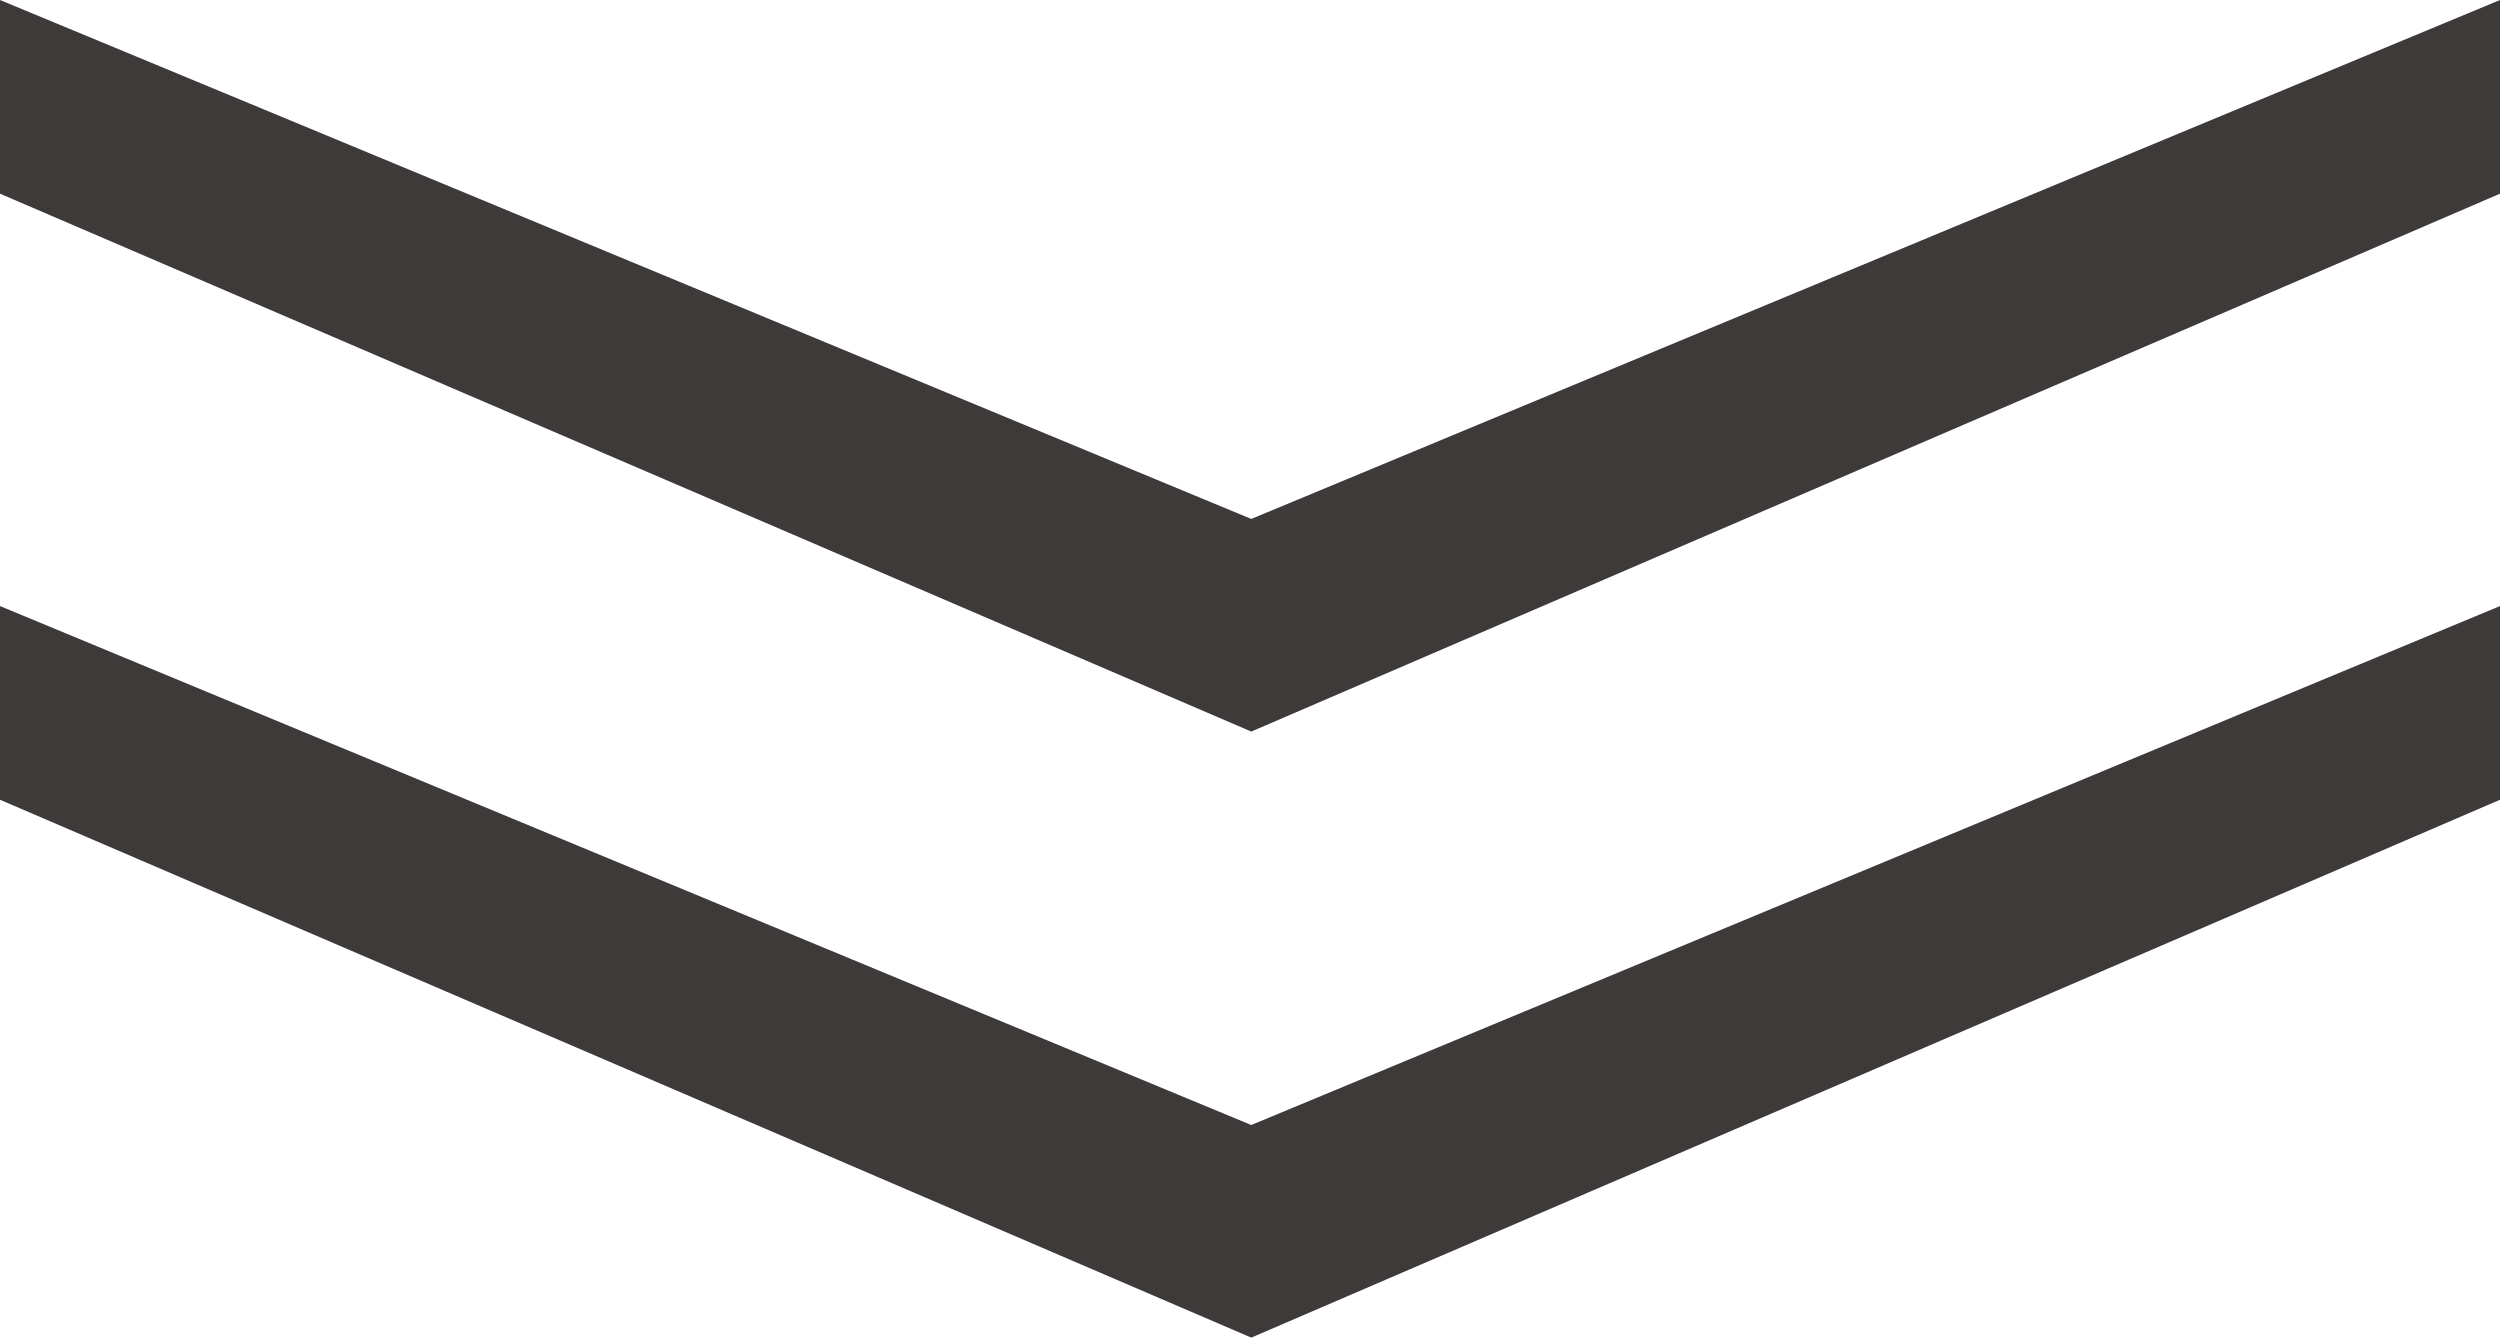 <?xml version="1.0" encoding="UTF-8"?>
<svg id="_レイヤー_2" data-name="レイヤー 2" xmlns="http://www.w3.org/2000/svg" viewBox="0 0 99 52.97">
  <defs>
    <style>
      .cls-1 {
        fill: #3e3a39;
      }
    </style>
  </defs>
  <g id="Arrow">
    <g>
      <g id="_5" data-name="5">
        <polygon class="cls-1" points="99 7.67 99 0 49.55 20.55 0 0 0 7.67 49.55 28.97 99 7.67"/>
      </g>
      <g id="_5-2" data-name="5">
        <polygon class="cls-1" points="99 31.67 99 24 49.55 44.55 0 24 0 31.67 49.55 52.97 99 31.67"/>
      </g>
    </g>
  </g>
</svg>